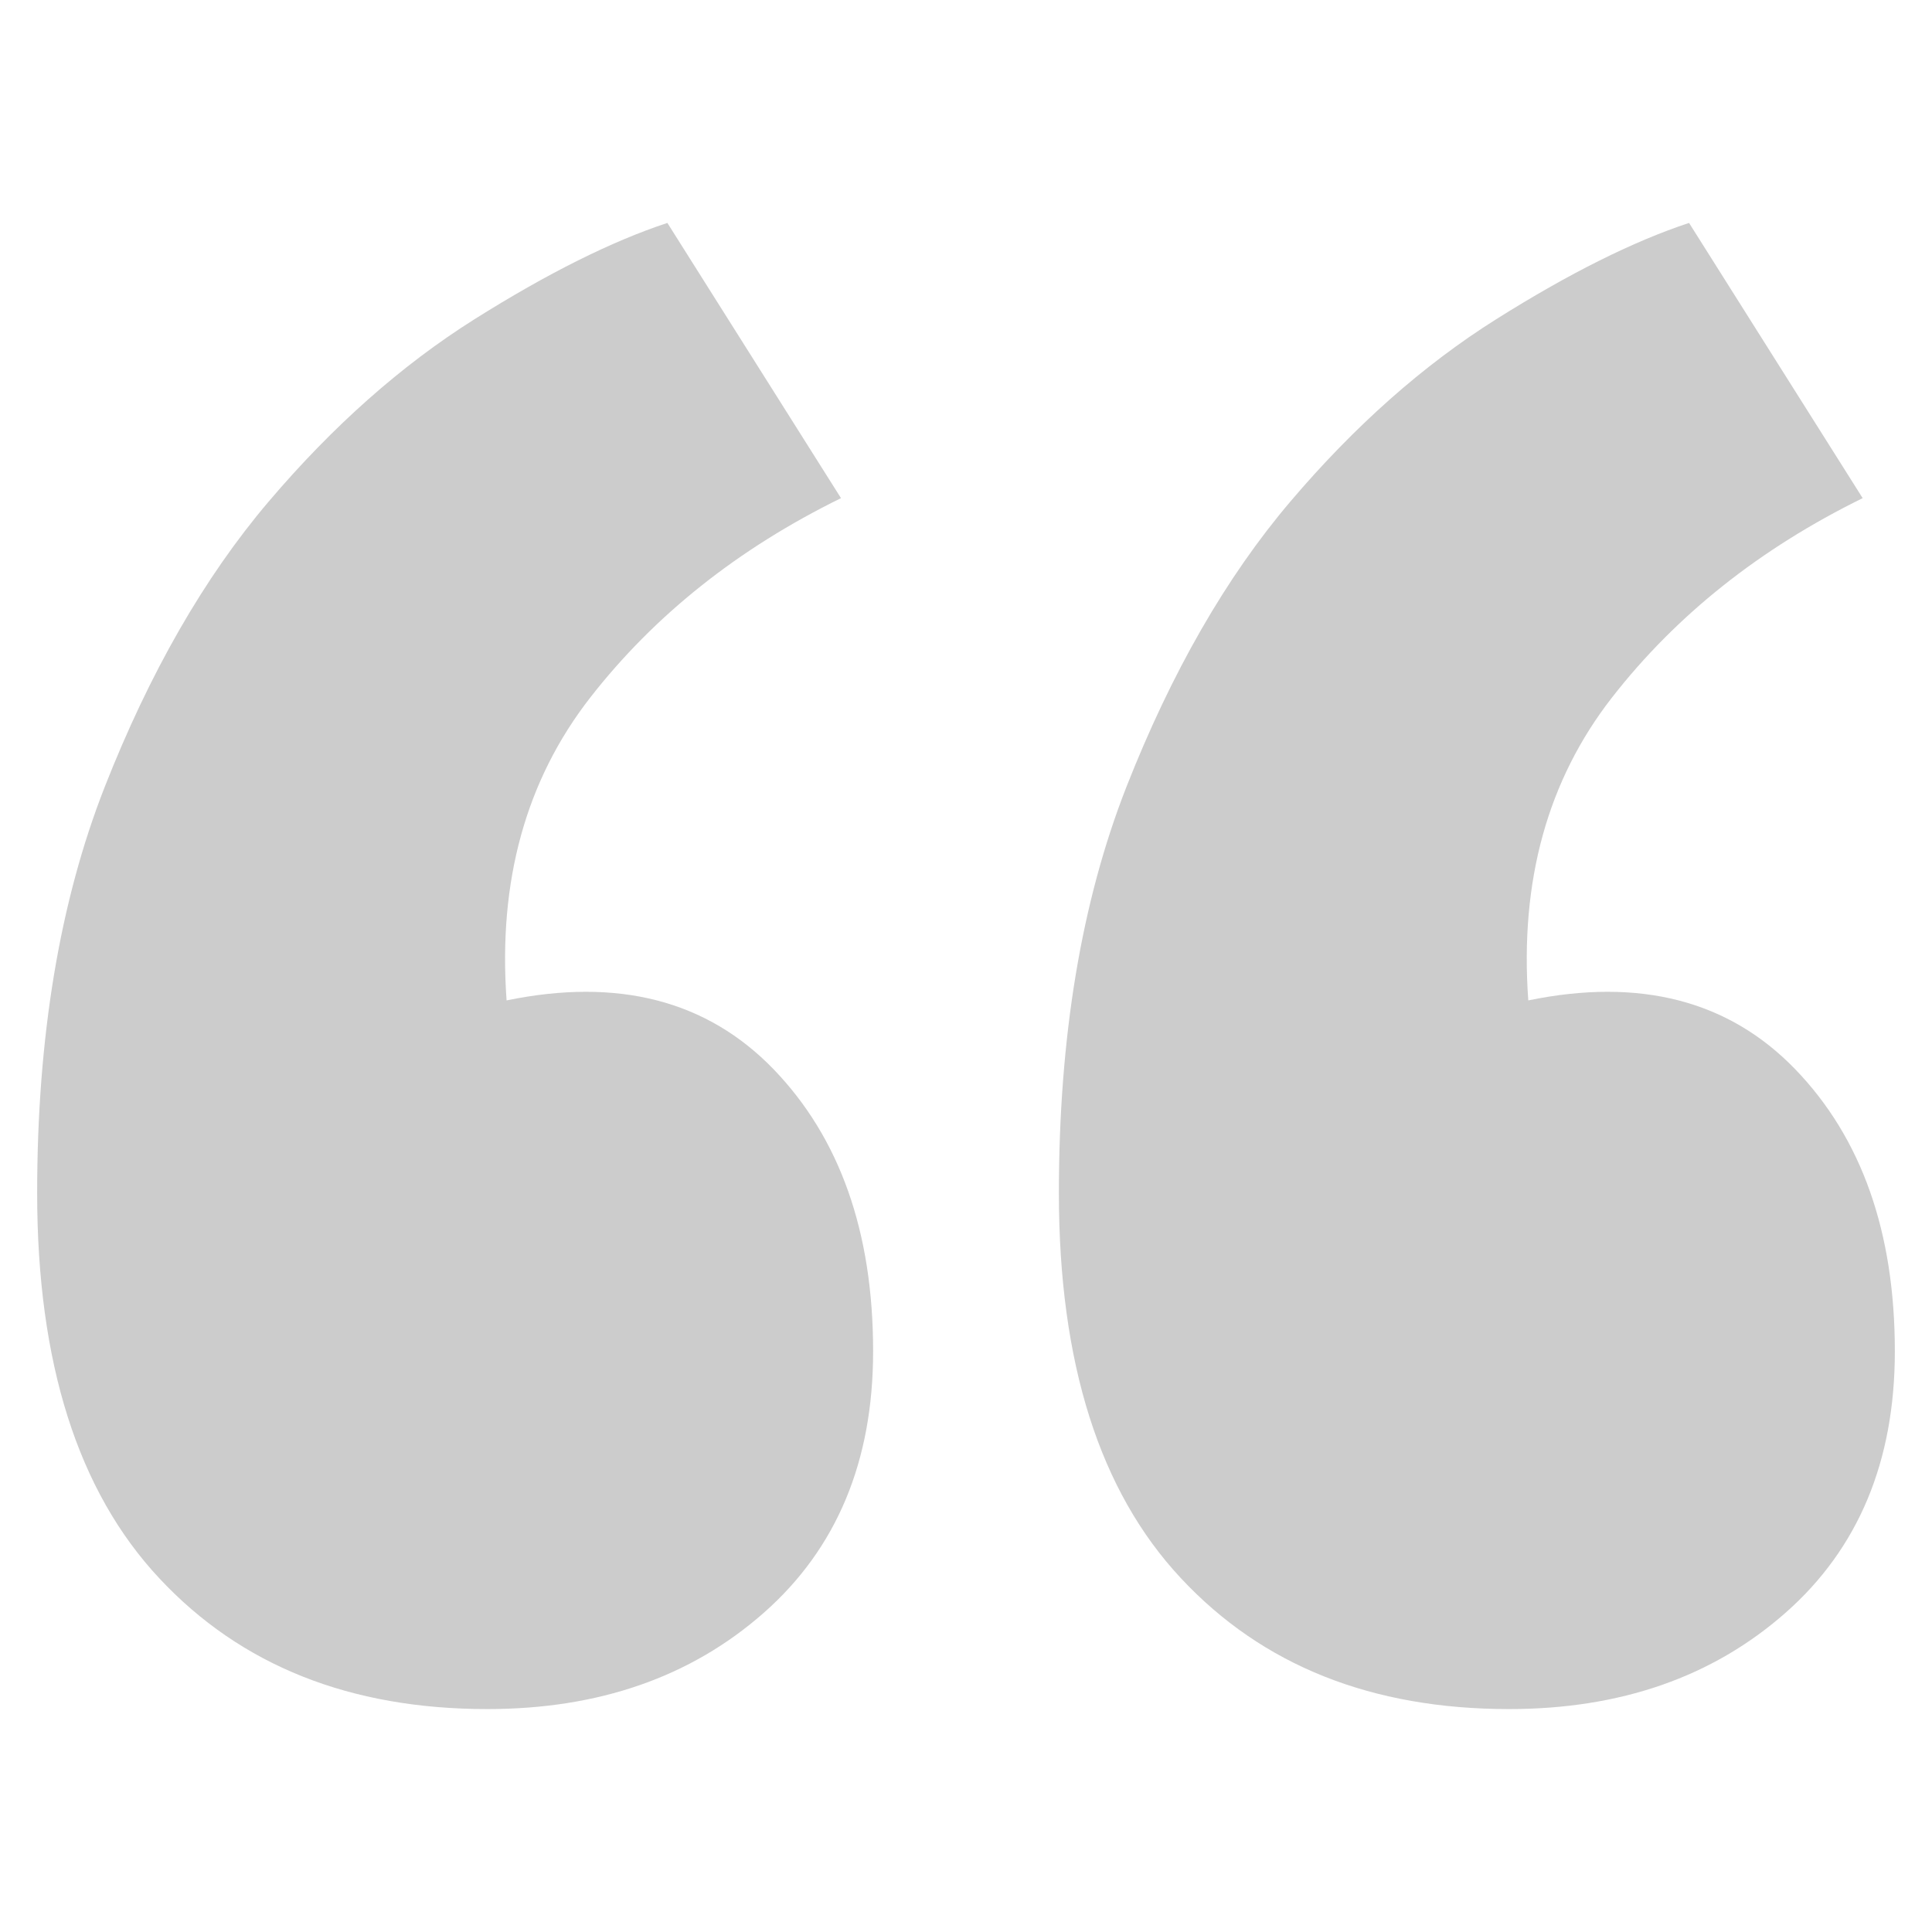 <svg xmlns="http://www.w3.org/2000/svg" width="104" height="104" viewBox="0 0 104 104">
  <path fill="#CCC" fill-rule="evenodd" d="M102,72.74 C102,78.667 100.036,83.361 96.116,86.816 C92.189,90.275 87.227,92 81.228,92 C73.843,92 67.957,89.657 63.575,84.961 C59.188,80.275 57,73.36 57,64.222 C57,55.831 58.21,48.546 60.632,42.368 C63.056,36.202 65.998,31.074 69.46,27 C72.921,22.927 76.611,19.657 80.538,17.186 C84.458,14.72 87.921,12.99 90.922,12 L100.268,26.815 C94.731,29.535 90.231,33.111 86.769,37.554 C83.307,42.001 81.803,47.433 82.268,53.852 C88.267,52.617 93.053,53.852 96.634,57.554 C100.211,61.258 102,66.322 102,72.74 M47,72.74 C47,78.667 45.037,83.361 41.117,86.816 C37.19,90.275 32.23,92 26.231,92 C18.842,92 12.959,89.657 8.577,84.961 C4.19,80.275 2,73.36 2,64.222 C2,55.831 3.211,48.546 5.634,42.368 C8.058,36.202 11,31.074 14.462,27 C17.924,22.927 21.613,19.657 25.54,17.186 C29.461,14.72 32.921,12.99 35.925,12 L45.271,26.815 C39.732,29.535 35.232,33.111 31.77,37.554 C28.308,42.001 26.806,47.433 27.27,53.852 C33.268,52.617 38.056,53.852 41.638,57.554 C45.211,61.258 47,66.322 47,72.74"/>
</svg>

